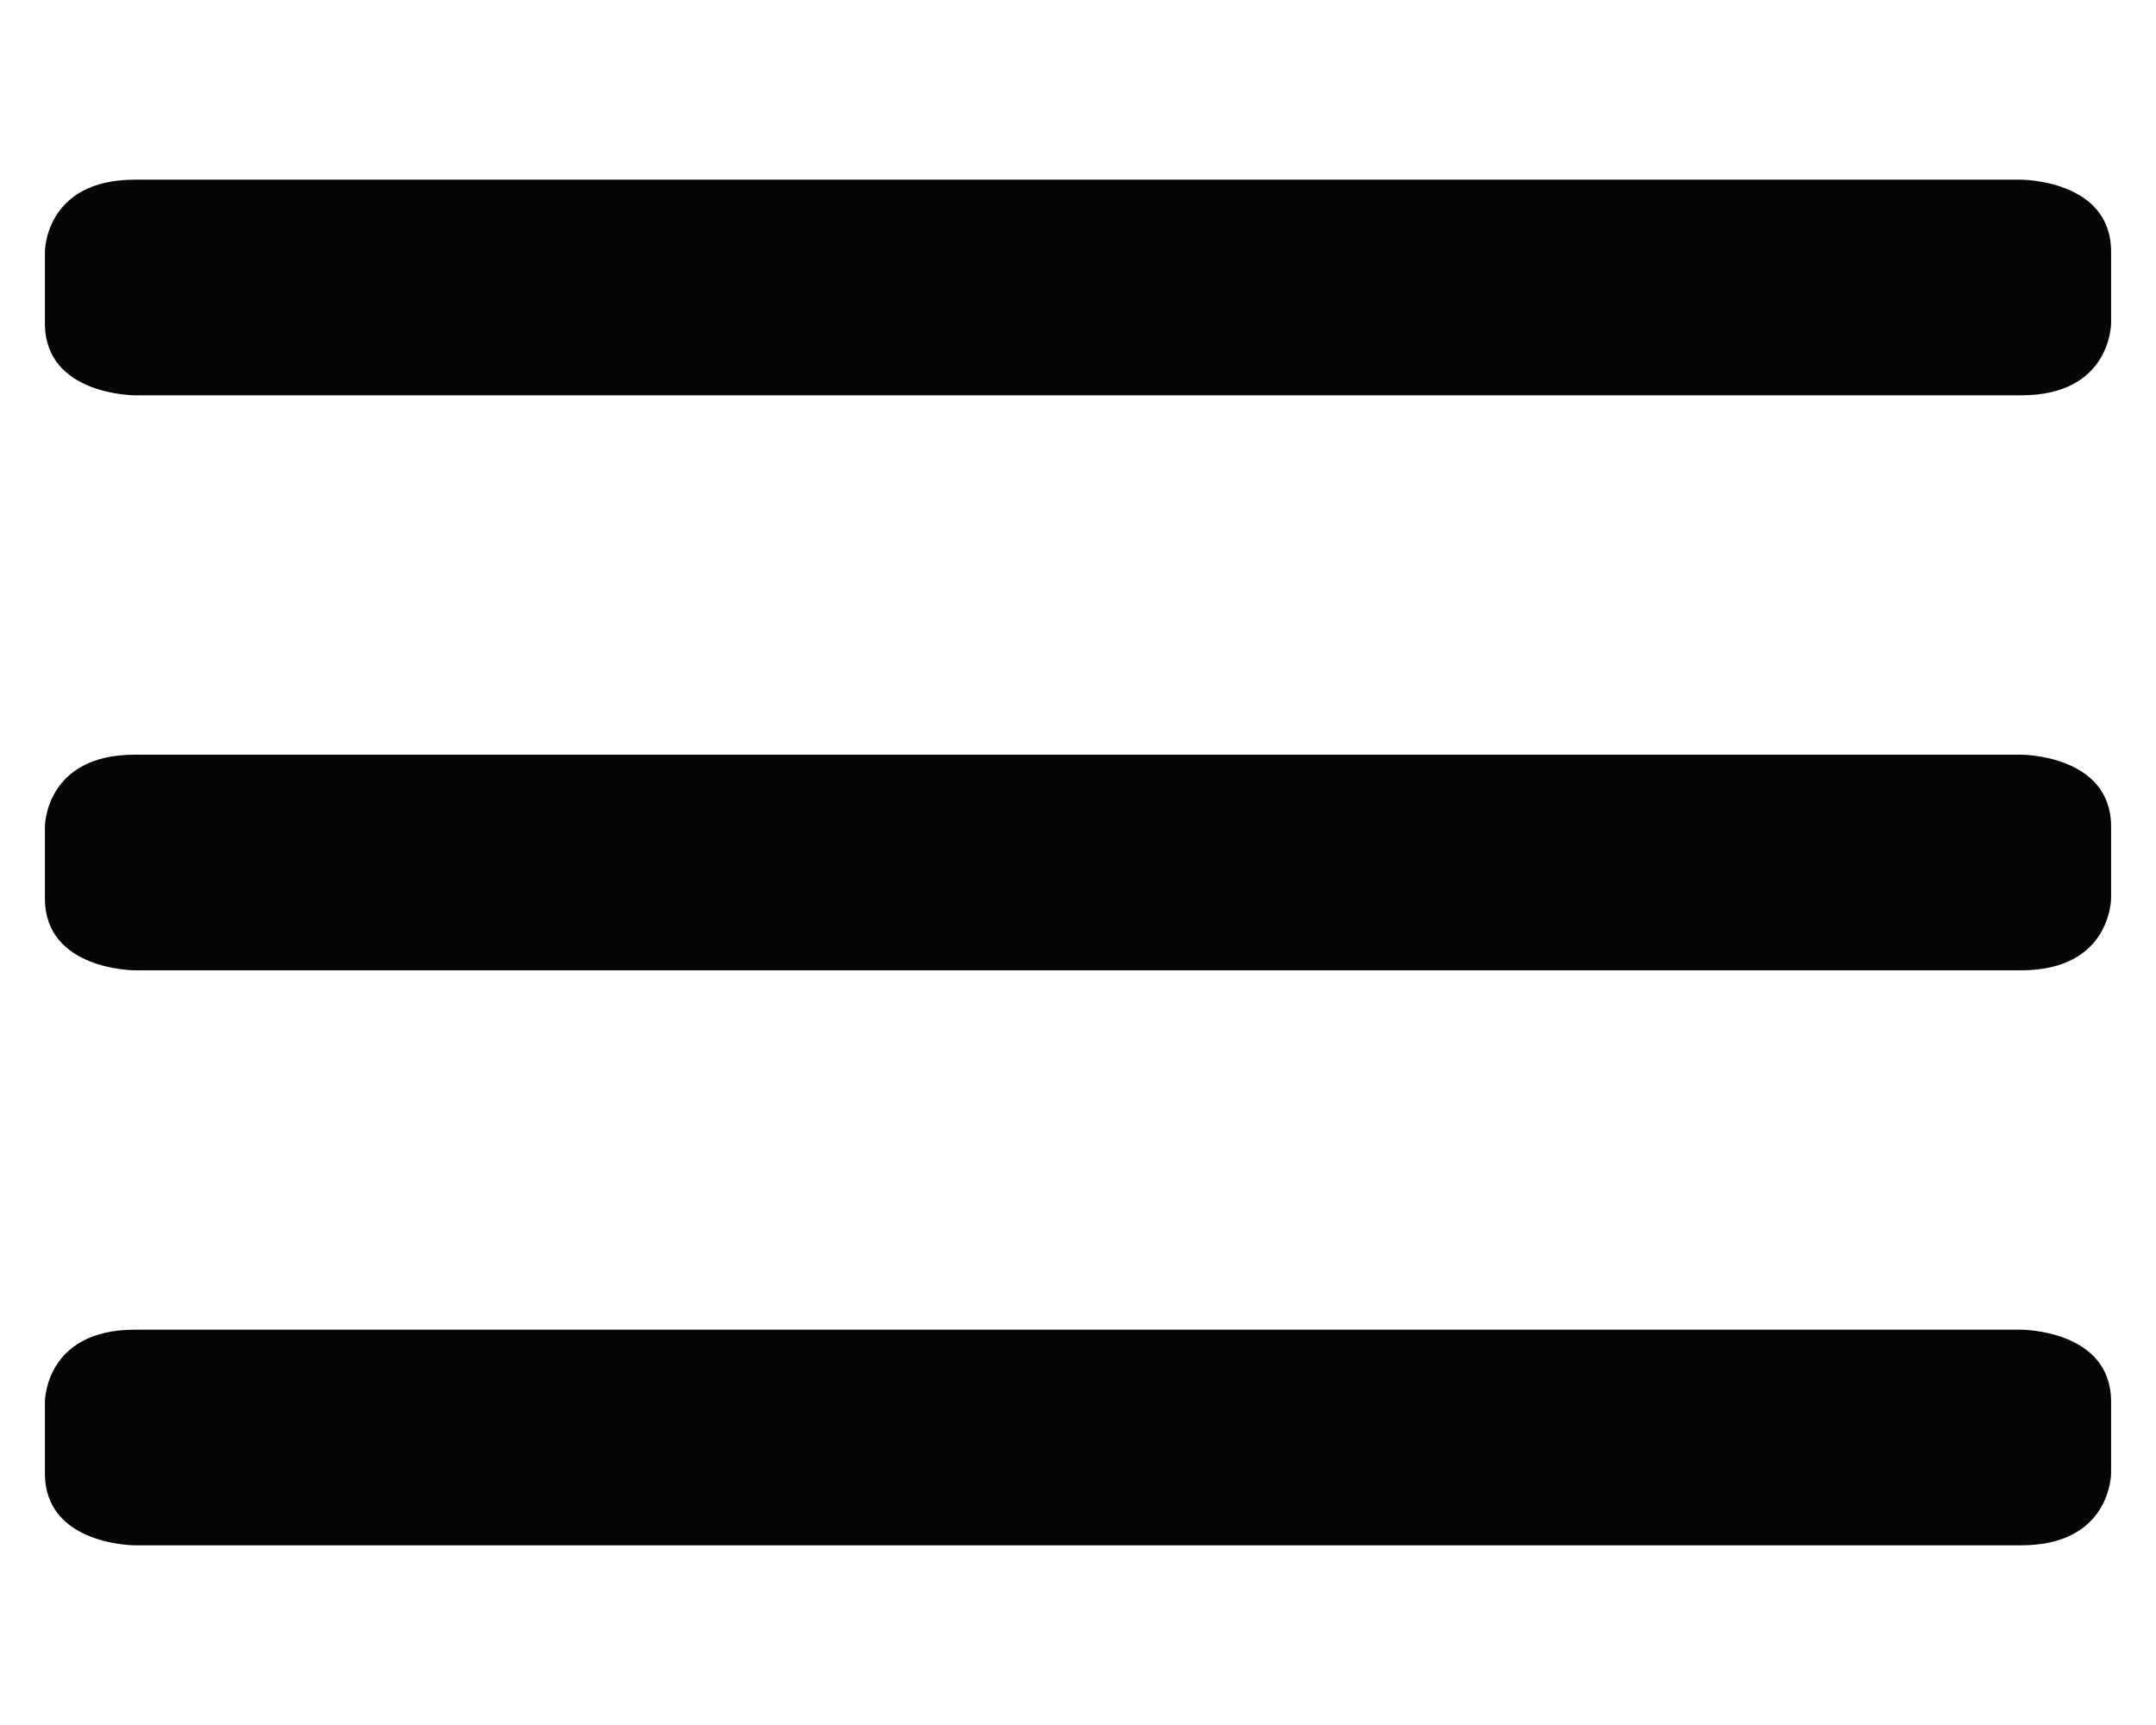 <?xml version="1.0" encoding="UTF-8"?> <svg xmlns="http://www.w3.org/2000/svg" width="30" height="24" viewBox="0 0 30 24" fill="none"><path d="M1.875 2.5H28.125C28.125 2.5 29.375 2.5 29.375 3.5V4.5C29.375 4.5 29.375 5.5 28.125 5.5H1.875C1.875 5.5 0.625 5.5 0.625 4.5V3.5C0.625 3.5 0.625 2.5 1.875 2.5Z" fill="#050505"></path><path d="M1.875 10.5H28.125C28.125 10.5 29.375 10.5 29.375 11.5V12.5C29.375 12.5 29.375 13.5 28.125 13.5H1.875C1.875 13.5 0.625 13.5 0.625 12.5V11.5C0.625 11.5 0.625 10.5 1.875 10.5Z" fill="#050505"></path><path d="M1.875 18.5H28.125C28.125 18.5 29.375 18.5 29.375 19.5V20.5C29.375 20.5 29.375 21.5 28.125 21.5H1.875C1.875 21.5 0.625 21.5 0.625 20.5V19.5C0.625 19.5 0.625 18.5 1.875 18.5Z" fill="#050505"></path></svg> 